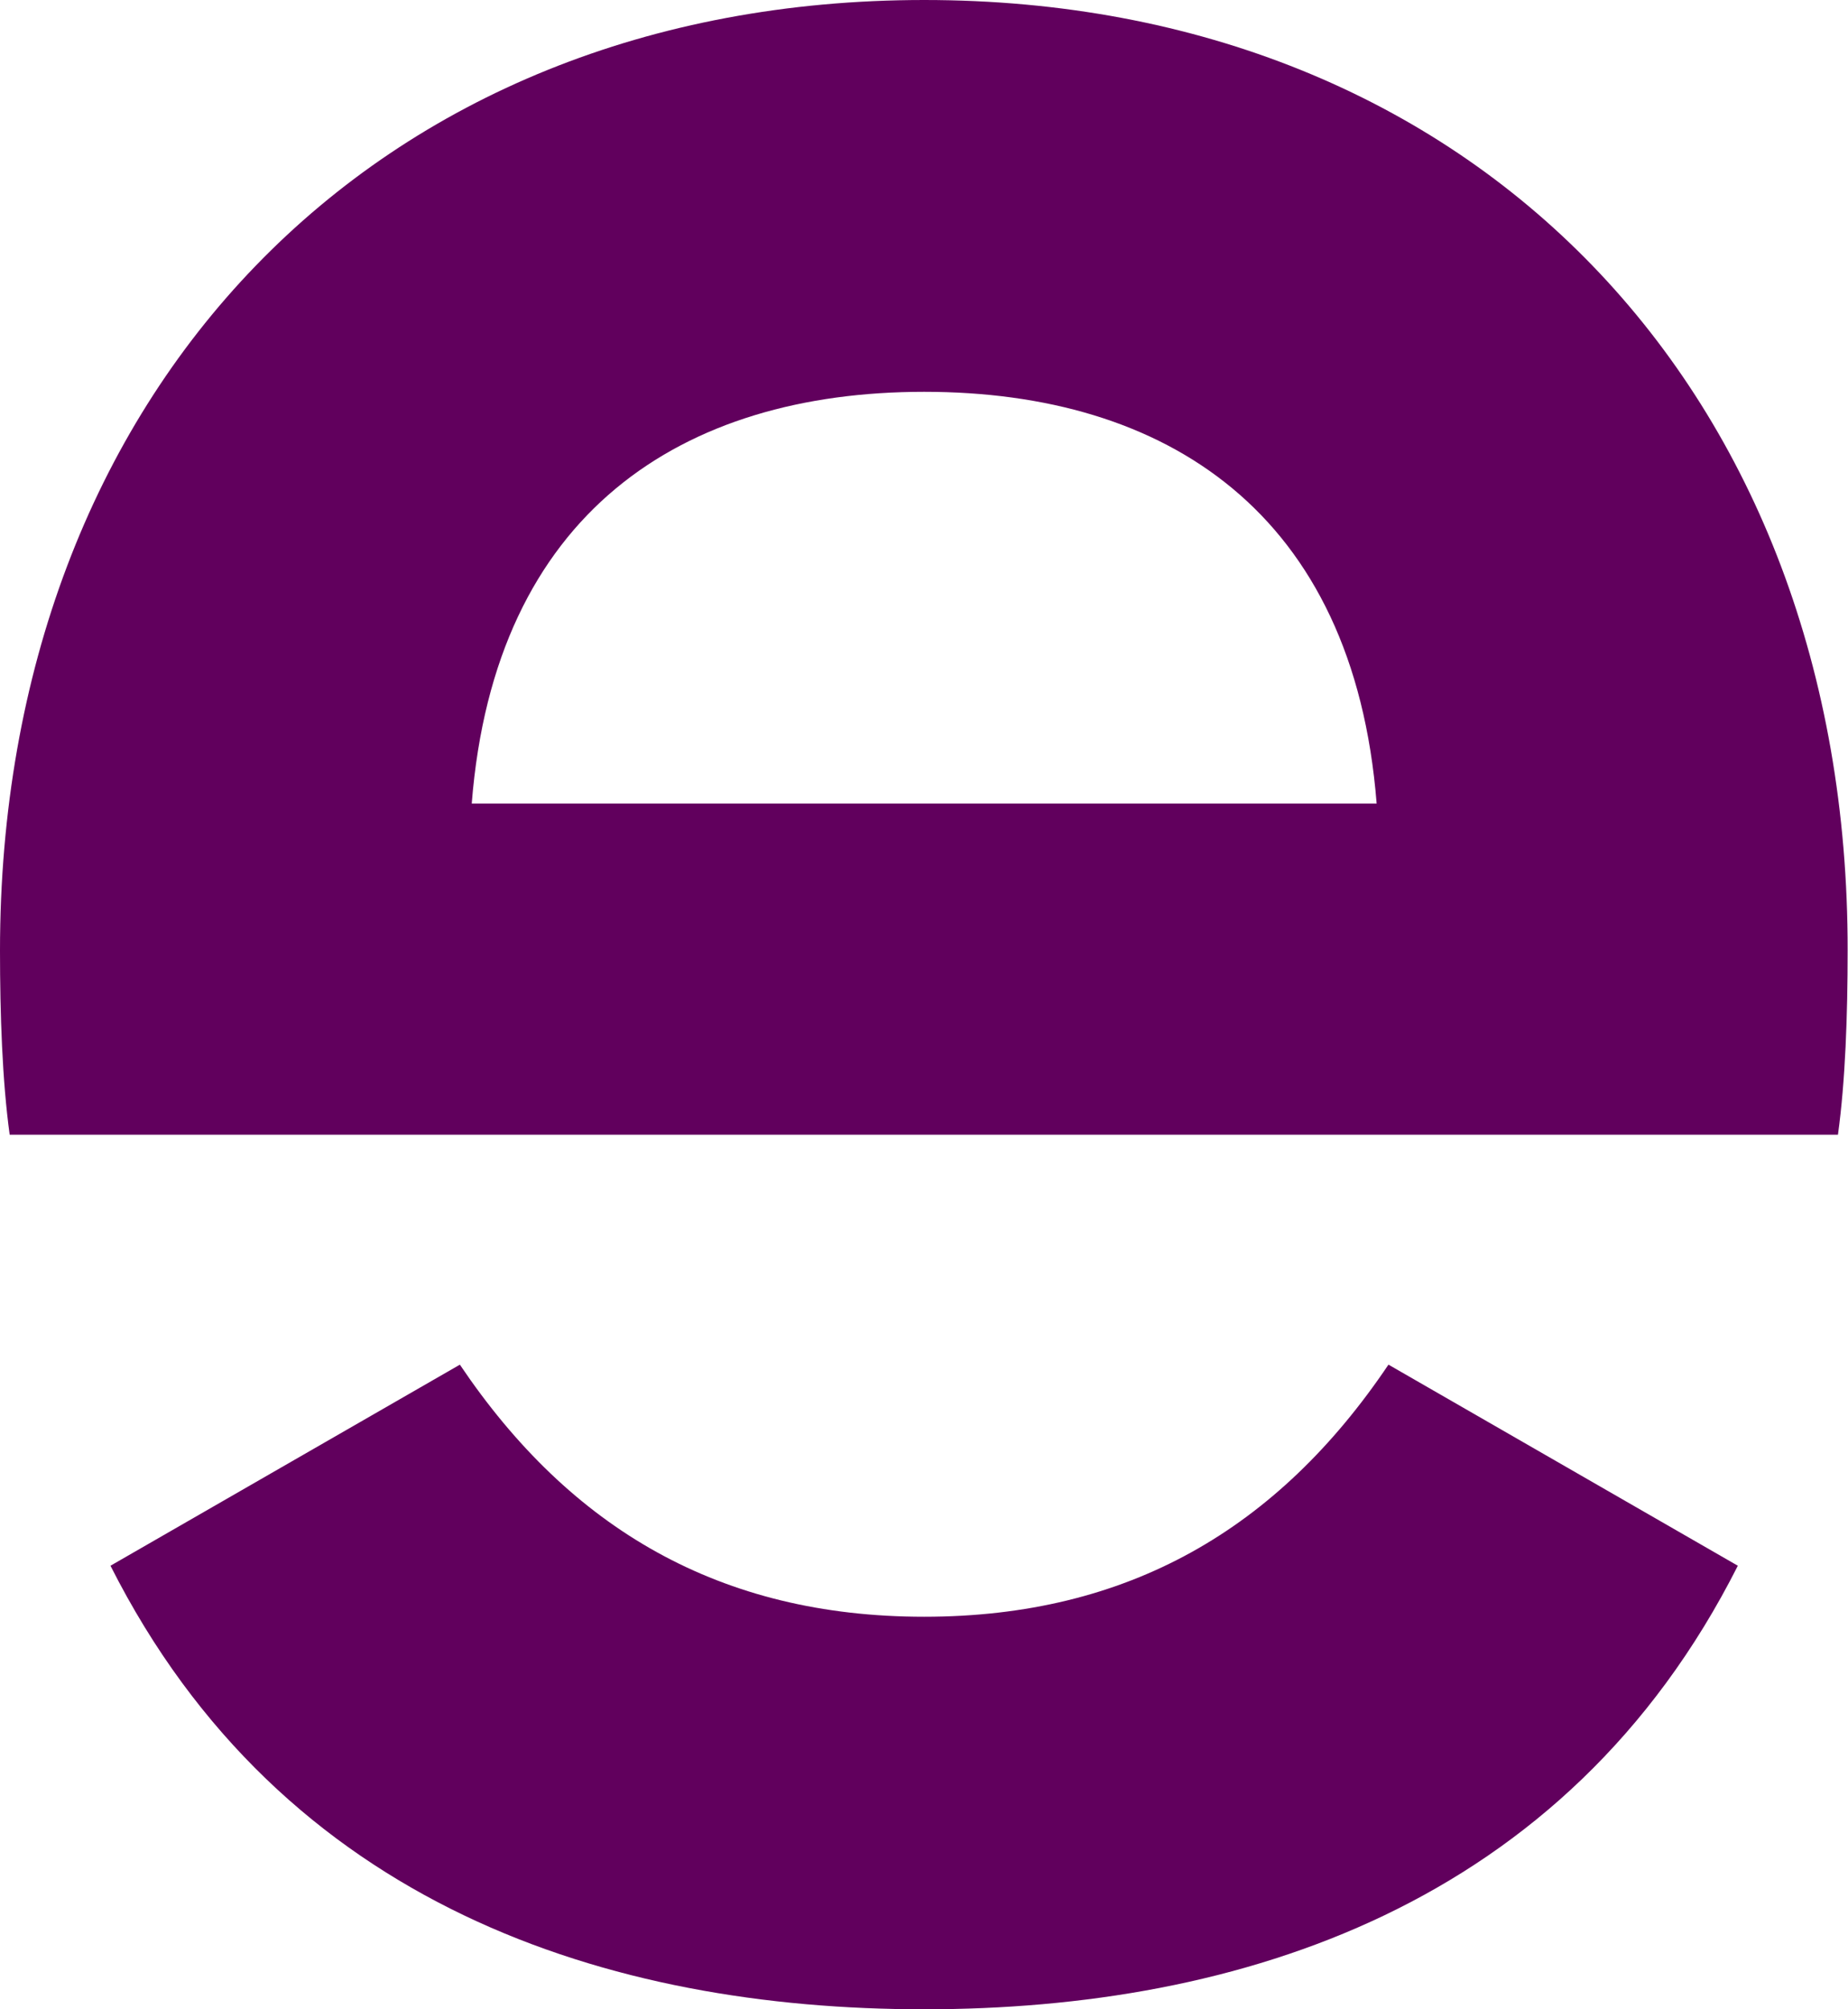 <svg viewBox="0 0 138 150" xmlns="http://www.w3.org/2000/svg"><path clip-rule="evenodd" d="M 0 70.969 C 0 29.25 27.914 0 69.012 0 C 110.113 0 138.031 29.25 137.973 70.969 C 137.973 75.773 137.805 80.684 137.25 84.711 L 0.723 84.711 C 0.168 80.68 0 75.719 0 70.973 Z M 102.801 59.988 C 101.086 38.242 87.07 29.25 69.012 29.25 C 50.957 29.25 36.941 38.242 35.227 59.988 Z M 34.34 101.875 C 42.594 114.129 53.781 120.695 69.012 120.695 C 84.246 120.695 95.434 114.129 103.684 101.875 L 129.773 116.887 C 116.922 142.328 92.496 150 69.012 150 C 45.527 150 21.102 142.328 8.25 116.887 L 34.344 101.875 Z M 34.34 101.875" fill="#61005D" fill-rule="evenodd"></path></svg>